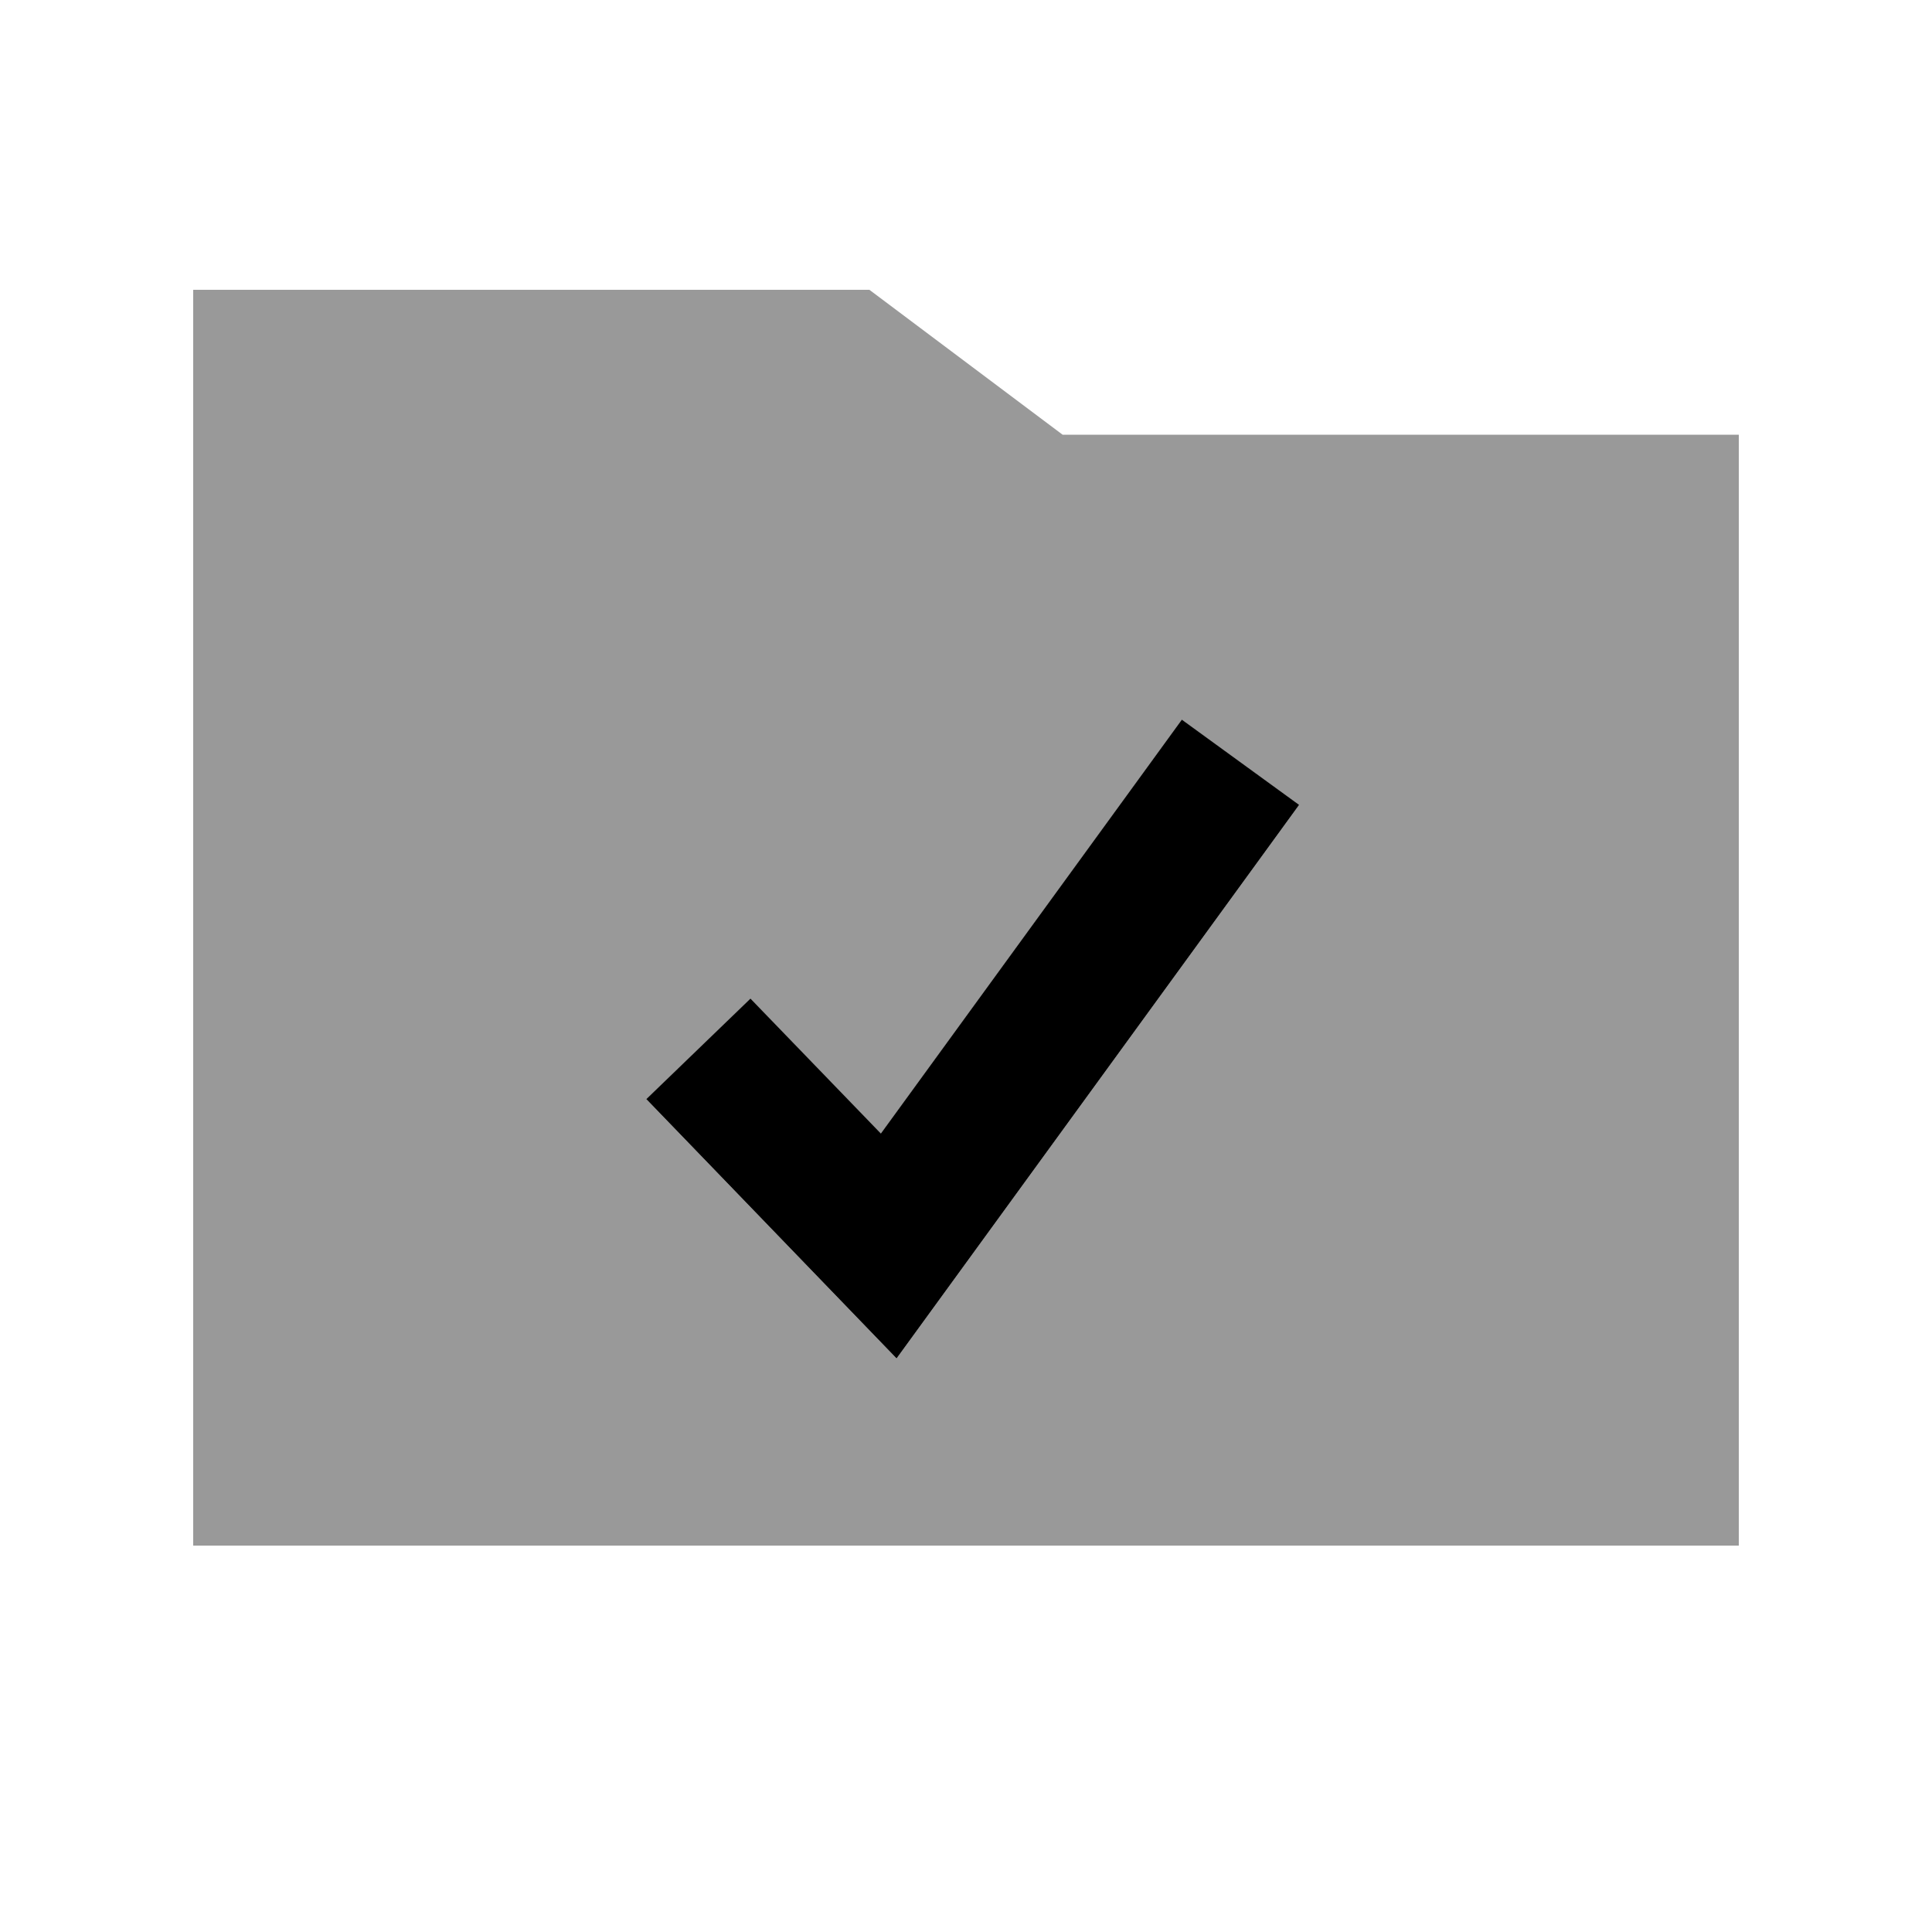 <svg xmlns="http://www.w3.org/2000/svg" viewBox="0 0 640 640"><!--! Font Awesome Pro 7.1.0 by @fontawesome - https://fontawesome.com License - https://fontawesome.com/license (Commercial License) Copyright 2025 Fonticons, Inc. --><path opacity=".4" fill="currentColor" d="M64 96L64 512L576 512L576 144L352 144L288 96L64 96zM214.1 364.2L248.6 330.9C258.1 340.7 272.5 355.6 291.8 375.6L377.4 257.9L391.5 238.5L430.3 266.7L416.2 286.1L313.8 426.9L297 450C288.2 440.9 266.1 418 230.8 381.4L214.1 364.1z"/><path fill="currentColor" d="M430.3 266.7L416.2 286.1L313.8 426.9L297 450C288.2 440.9 266.1 418 230.8 381.4L214.1 364.1L248.6 330.8C258.1 340.6 272.5 355.5 291.8 375.5L377.4 257.8L391.5 238.4L430.3 266.6z"/></svg>